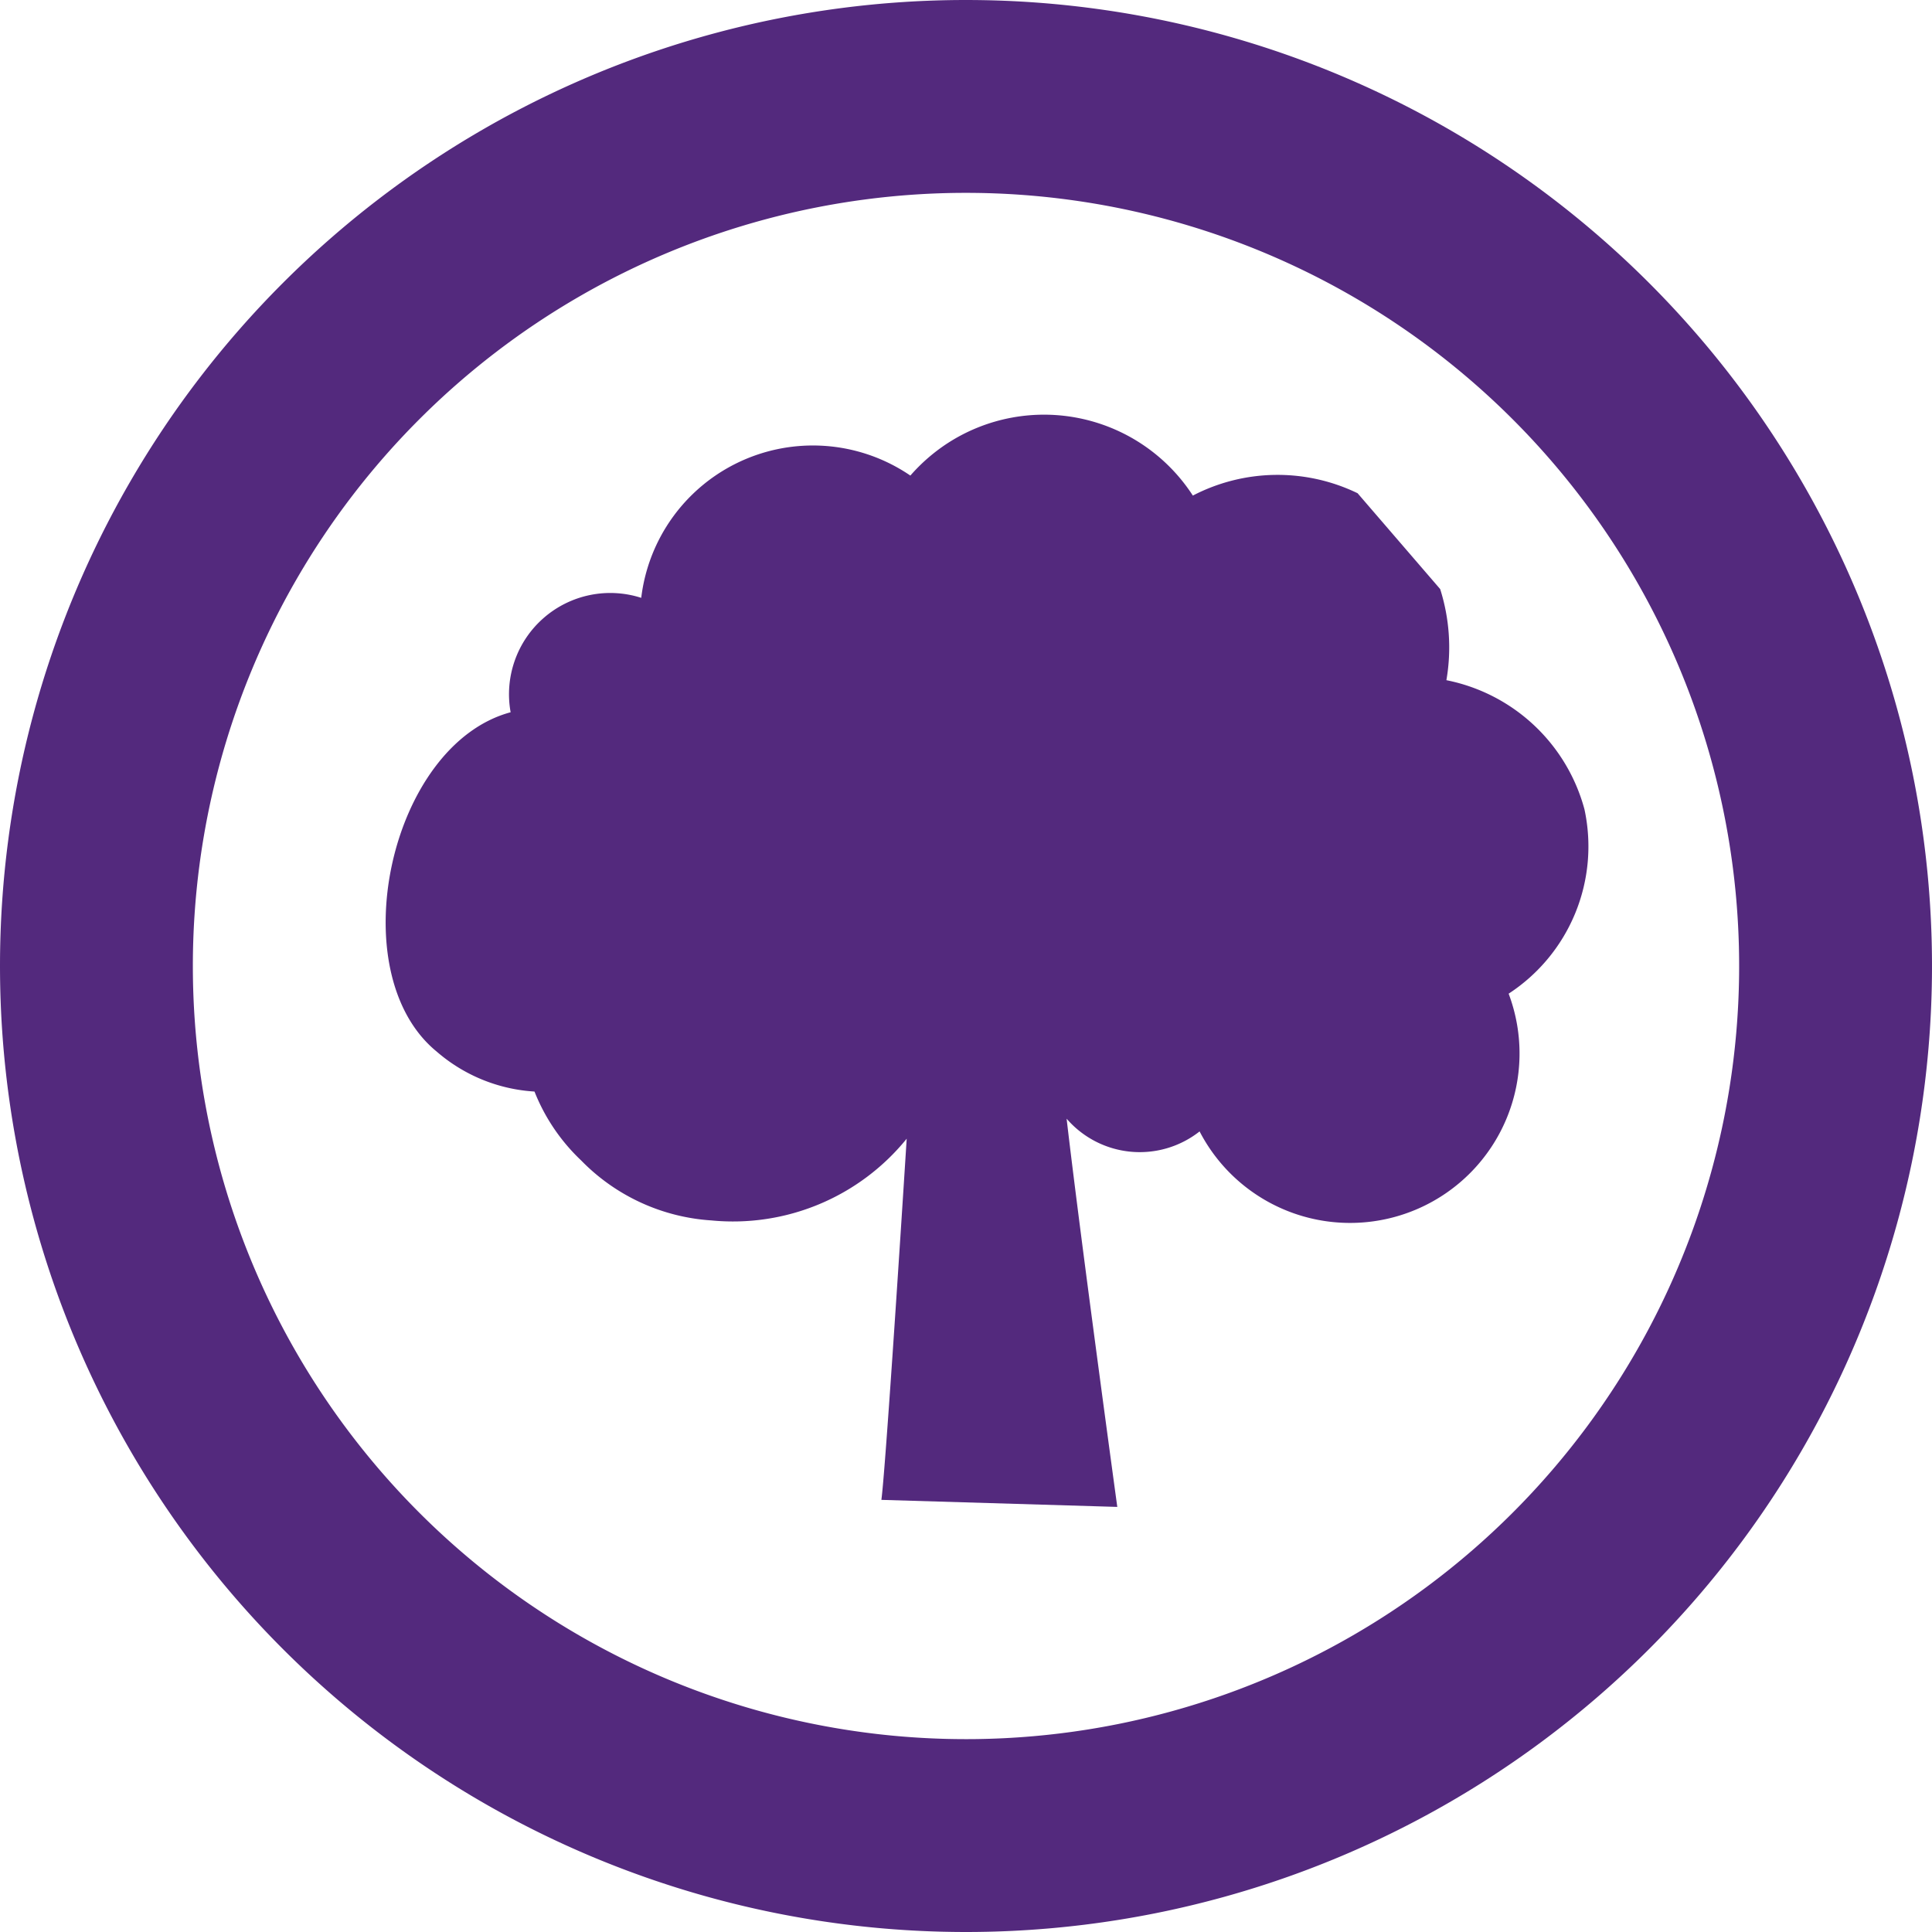 <svg id="scorecard_ico03-1" data-name="scorecard ico03-1" xmlns="http://www.w3.org/2000/svg" width="40.072" height="40.072" viewBox="0 0 40.072 40.072">
  <g id="Group_622" data-name="Group 622">
    <g id="Ellipse_5" data-name="Ellipse 5">
      <circle id="Ellipse_32" data-name="Ellipse 32" cx="20.036" cy="20.036" r="20.036" fill="none"/>
      <path id="Path_507" data-name="Path 507" d="M18.036,0A18.036,18.036,0,1,1,0,18.036,18.036,18.036,0,0,1,18.036,0Z" transform="translate(2 2)" fill="none" stroke="#53297d" stroke-width="4"/>
    </g>
    <path id="Path_518" data-name="Path 518" d="M32.863,16.784A3.716,3.716,0,0,0,30,14.108a4,4,0,0,0-.129-1.89L28.158,10.23a3.81,3.81,0,0,0-3.417.049,3.677,3.677,0,0,0-5.084-1.088,3.714,3.714,0,0,0-.775.673A3.586,3.586,0,0,0,13.3,12.4a2.1,2.1,0,0,0-2.709,2.373c-2.516.678-3.534,5.4-1.535,7.037a3.41,3.41,0,0,0,2.03.83,3.984,3.984,0,0,0,.969,1.43,4.142,4.142,0,0,0,2.7,1.243,4.637,4.637,0,0,0,4.051-1.695c-.16,2.525-.449,6.938-.525,7.491l4.893.146s-.768-5.608-1.051-8.052a2.006,2.006,0,0,0,2.758.264,3.515,3.515,0,0,0,6.41-2.857A3.646,3.646,0,0,0,32.863,16.784Z" fill="#53297d"/>
  </g>
</svg>
